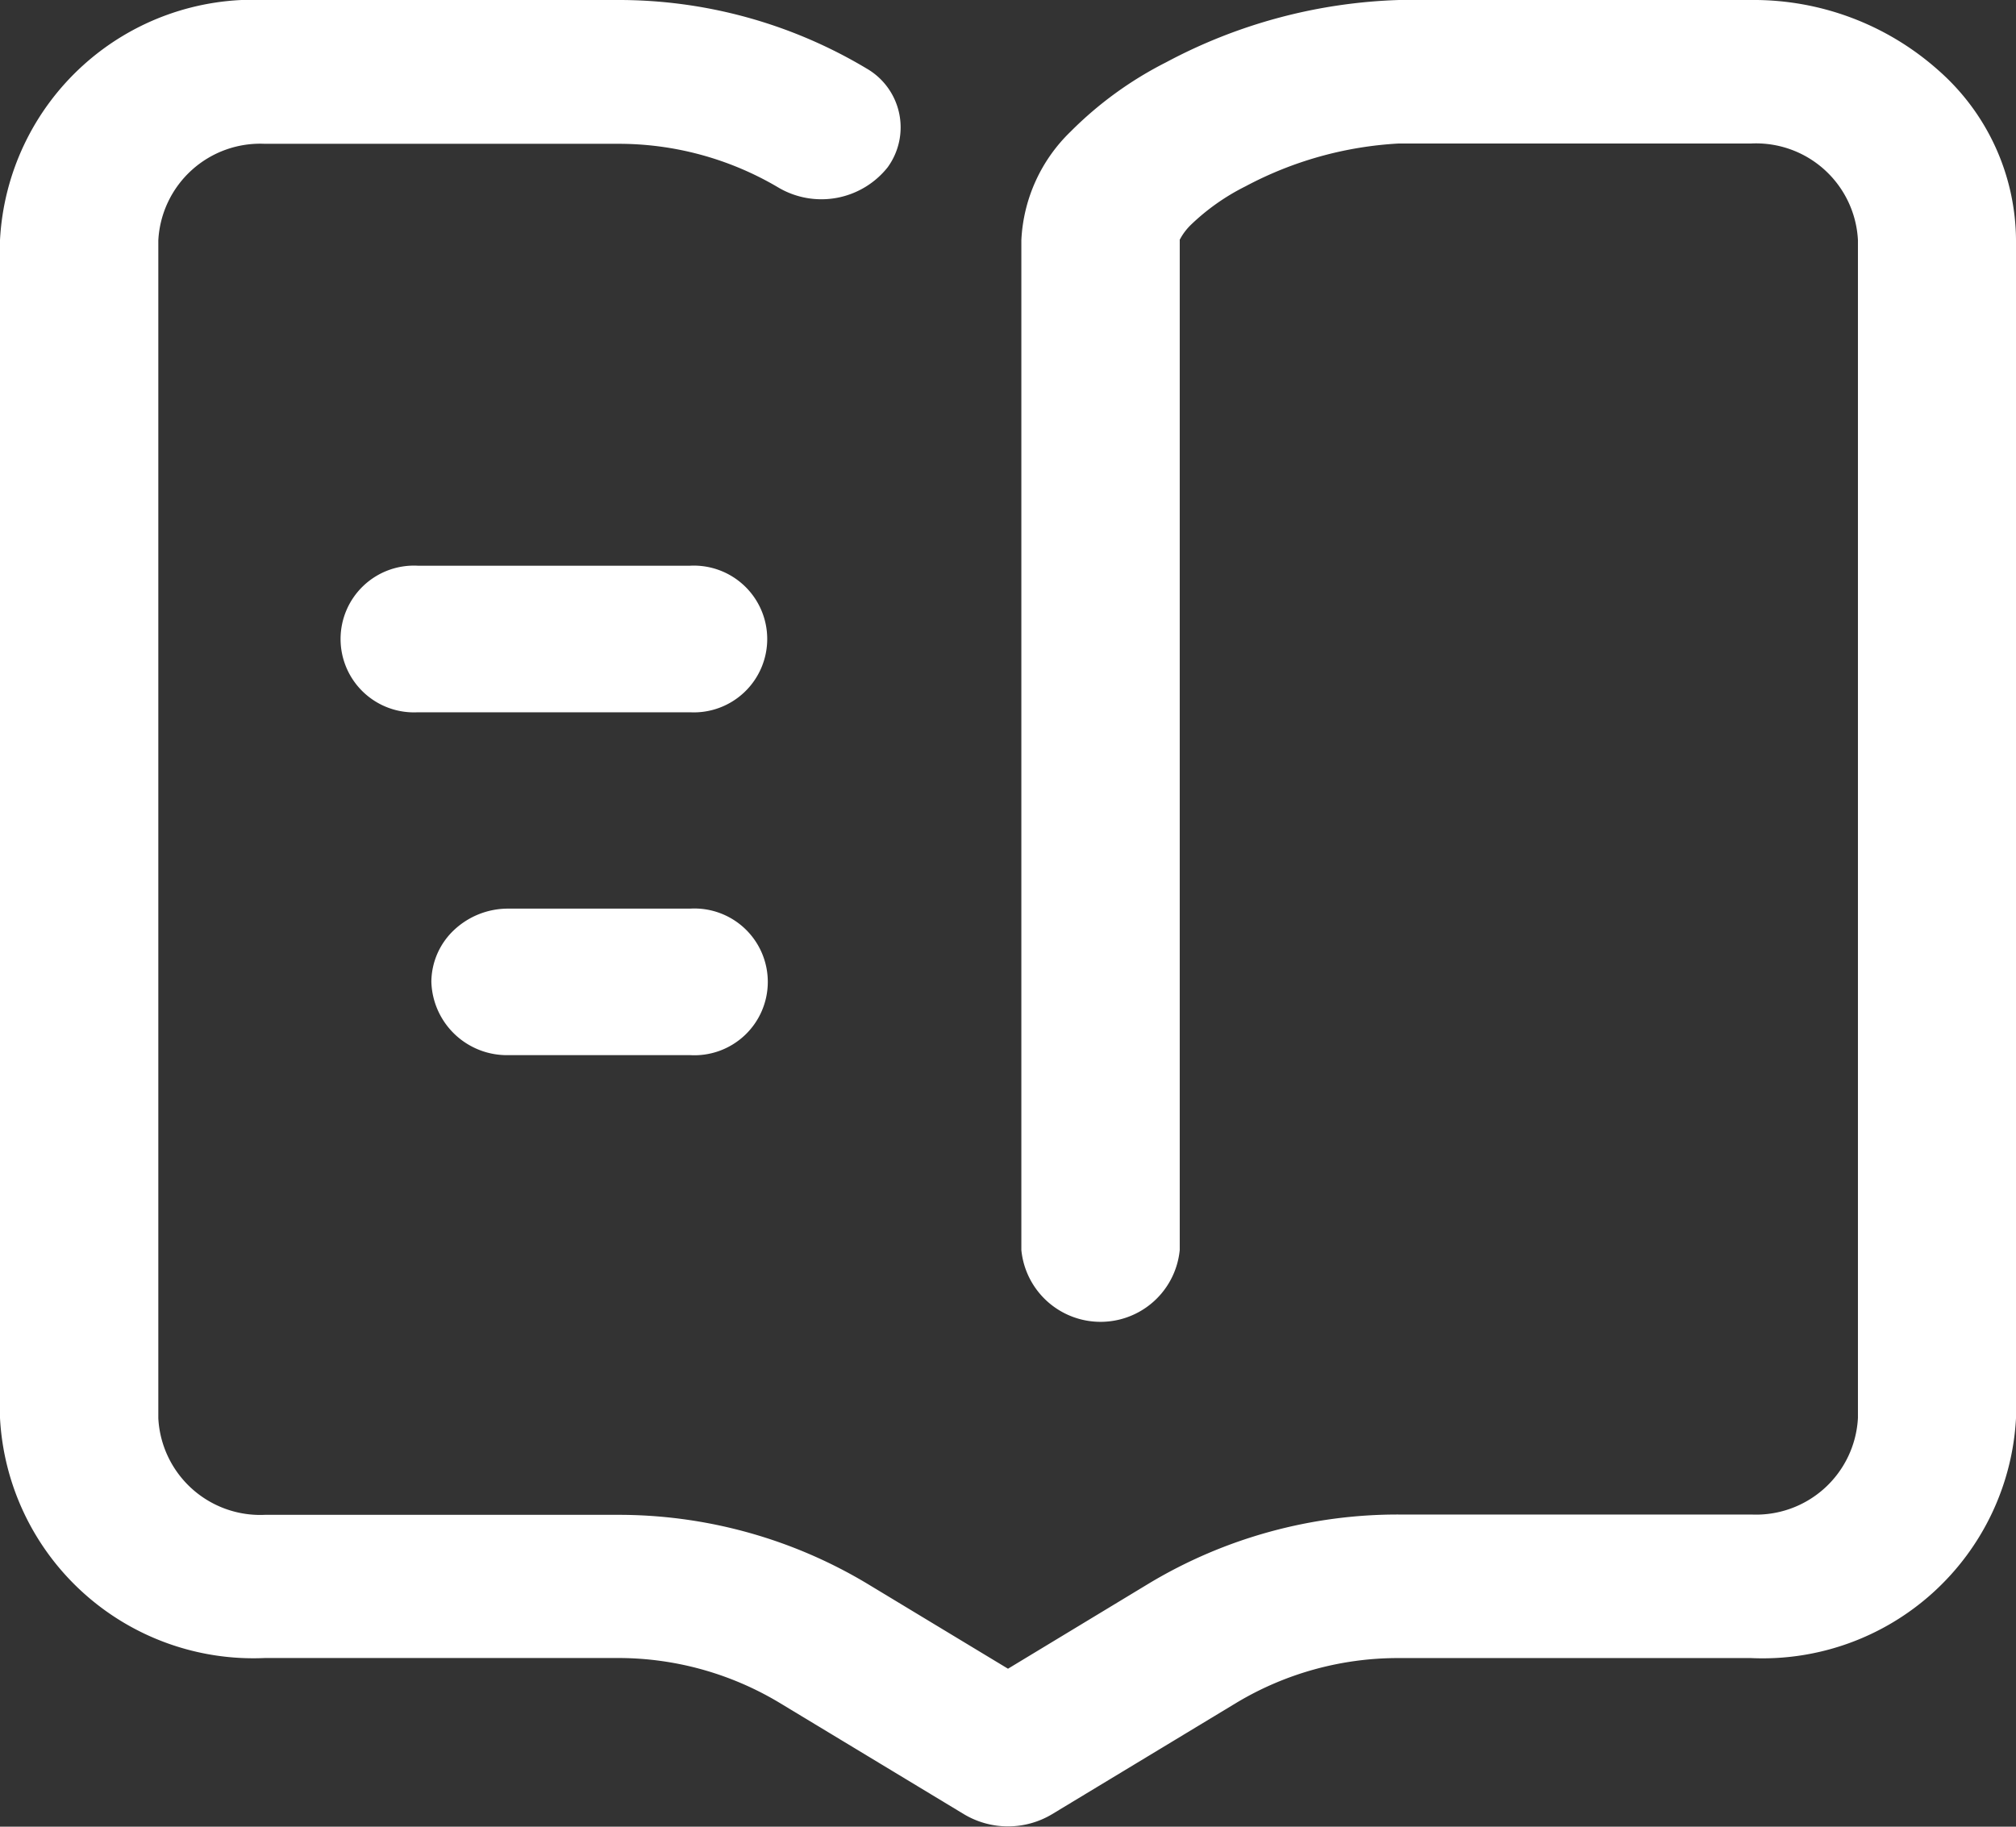 <svg xmlns="http://www.w3.org/2000/svg" width="32" height="29" viewBox="0 0 32 29">
  <rect x="0" y="0" width="32" height="29" fill="#333333" stroke="none"/>
  <defs>
    <style>
      .cls-1 {
        fill: #fff;
        fill-rule: evenodd;
      }
    </style>
  </defs>
  <path id="ruanicnim2" class="cls-1" d="M797.768,970.116A4.407,4.407,0,0,0,794.794,969h-5.586a8.388,8.388,0,0,0-3.7.99,5.885,5.885,0,0,0-1.515,1.1,2.564,2.564,0,0,0-.781,1.723v16.032a1.263,1.263,0,0,0,2.514,0V972.805l0.025-.044a0.95,0.95,0,0,1,.148-0.188,3.5,3.5,0,0,1,.869-0.614,5.842,5.842,0,0,1,2.44-.681H794.8a1.619,1.619,0,0,1,1.691,1.533v18.7a1.619,1.619,0,0,1-1.691,1.533h-5.588a7.671,7.671,0,0,0-3.966,1.089L783,995.492l-2.241-1.354a7.674,7.674,0,0,0-3.968-1.089h-5.586a1.62,1.62,0,0,1-1.692-1.533v-18.7a1.62,1.62,0,0,1,1.692-1.533h5.587a4.977,4.977,0,0,1,2.573.7,1.344,1.344,0,0,0,1.724-.326,1.078,1.078,0,0,0-.333-1.569A7.661,7.661,0,0,0,776.792,969h-5.586A4.027,4.027,0,0,0,767,972.811v18.7a4.028,4.028,0,0,0,4.205,3.811h5.586a4.972,4.972,0,0,1,2.574.706l2.938,1.775a1.361,1.361,0,0,0,1.394,0l2.937-1.775a4.983,4.983,0,0,1,2.574-.705h5.586A4.028,4.028,0,0,0,799,991.516v-18.7A3.618,3.618,0,0,0,797.768,970.116Zm-19.814,7.865H773.63a1.165,1.165,0,1,0,0,2.327h4.324A1.165,1.165,0,1,0,777.954,977.981Zm0,5.444h-2.883a1.249,1.249,0,0,0-.862.338,1.139,1.139,0,0,0-.362.825,1.2,1.2,0,0,0,1.224,1.163h2.883A1.165,1.165,0,1,0,777.954,983.425Z" transform="translate(-767 -969)"/>
</svg>
